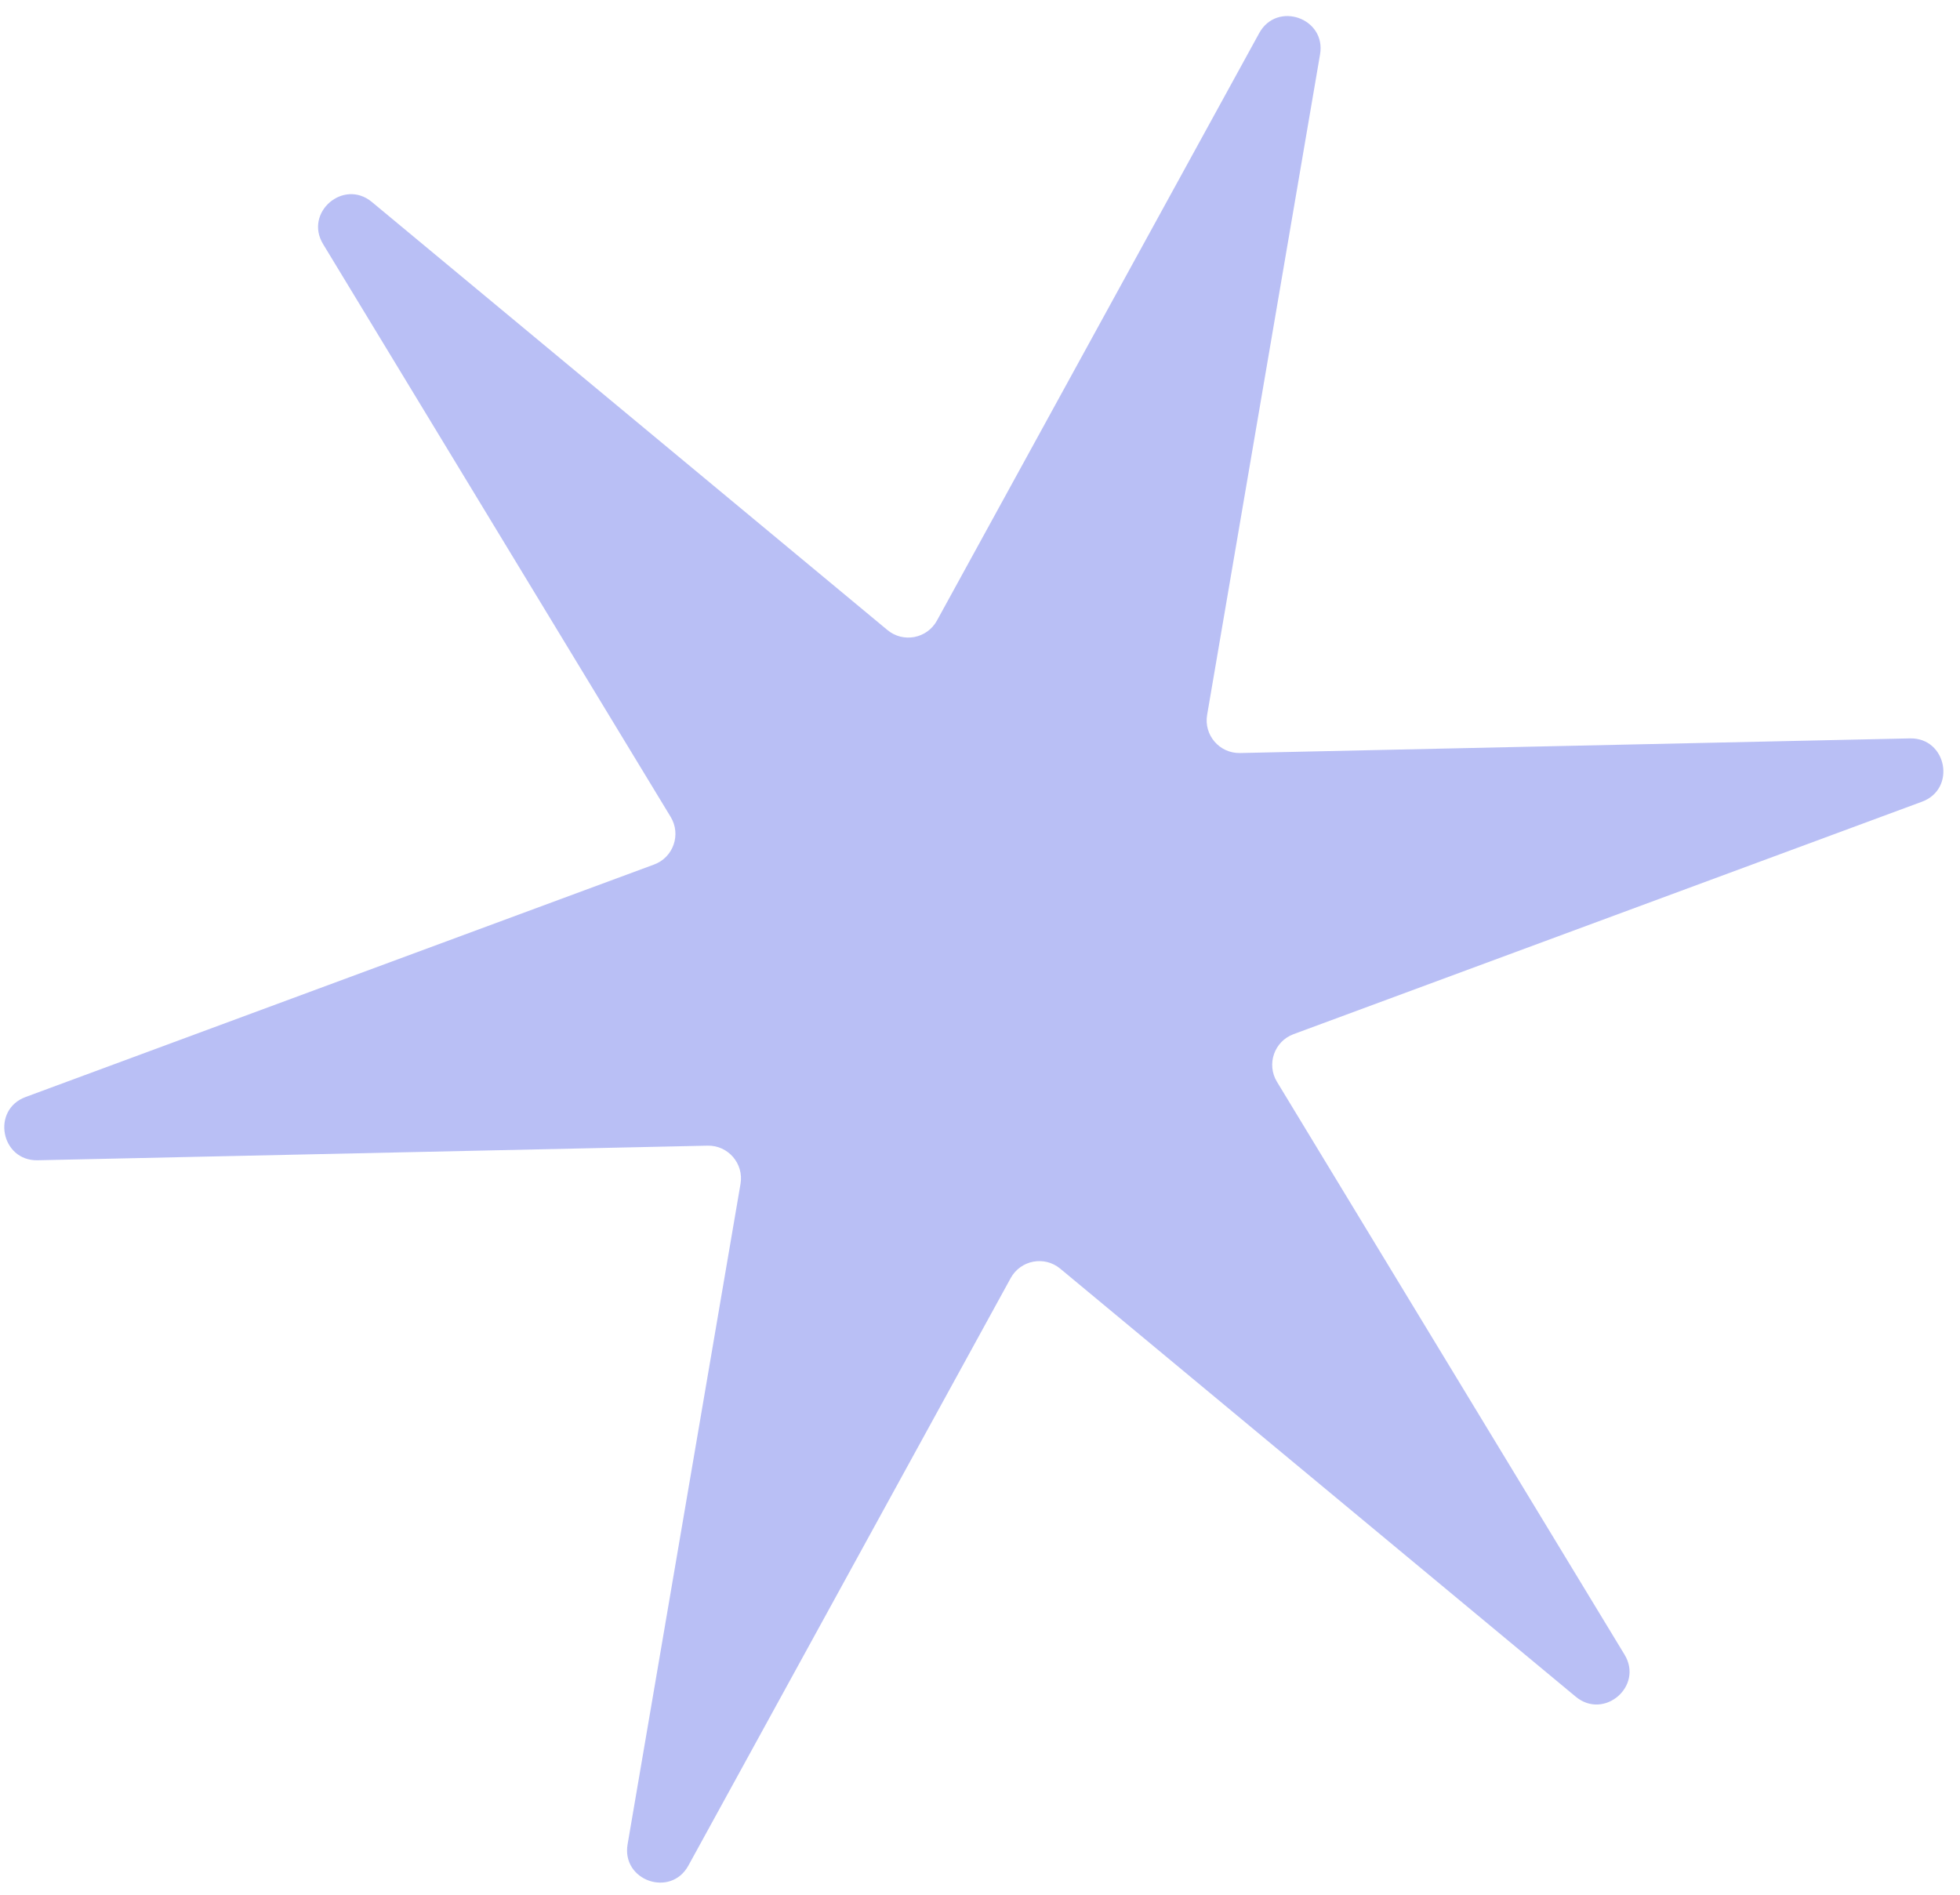 <svg width="60" height="58" viewBox="0 0 60 58" fill="none" xmlns="http://www.w3.org/2000/svg">
<path d="M38.547 1.014C39.09 0.025 40.6 0.552 40.41 1.664L36.953 21.883C36.847 22.502 37.332 23.064 37.961 23.051L58.468 22.603C59.596 22.579 59.895 24.15 58.836 24.541L39.598 31.657C39.009 31.875 38.764 32.576 39.09 33.114L49.731 50.65C50.316 51.614 49.105 52.658 48.237 51.938L32.456 38.835C31.972 38.433 31.243 38.572 30.94 39.123L21.074 57.106C20.532 58.096 19.022 57.569 19.212 56.457L22.669 36.238C22.774 35.619 22.289 35.056 21.661 35.07L1.154 35.517C0.026 35.542 -0.273 33.971 0.785 33.58L20.023 26.464C20.613 26.246 20.857 25.545 20.531 25.007L9.89 7.471C9.305 6.507 10.516 5.462 11.384 6.183L27.166 19.286C27.649 19.688 28.379 19.549 28.681 18.998L38.547 1.014Z" fill="#B9BFF5"/>
</svg>
